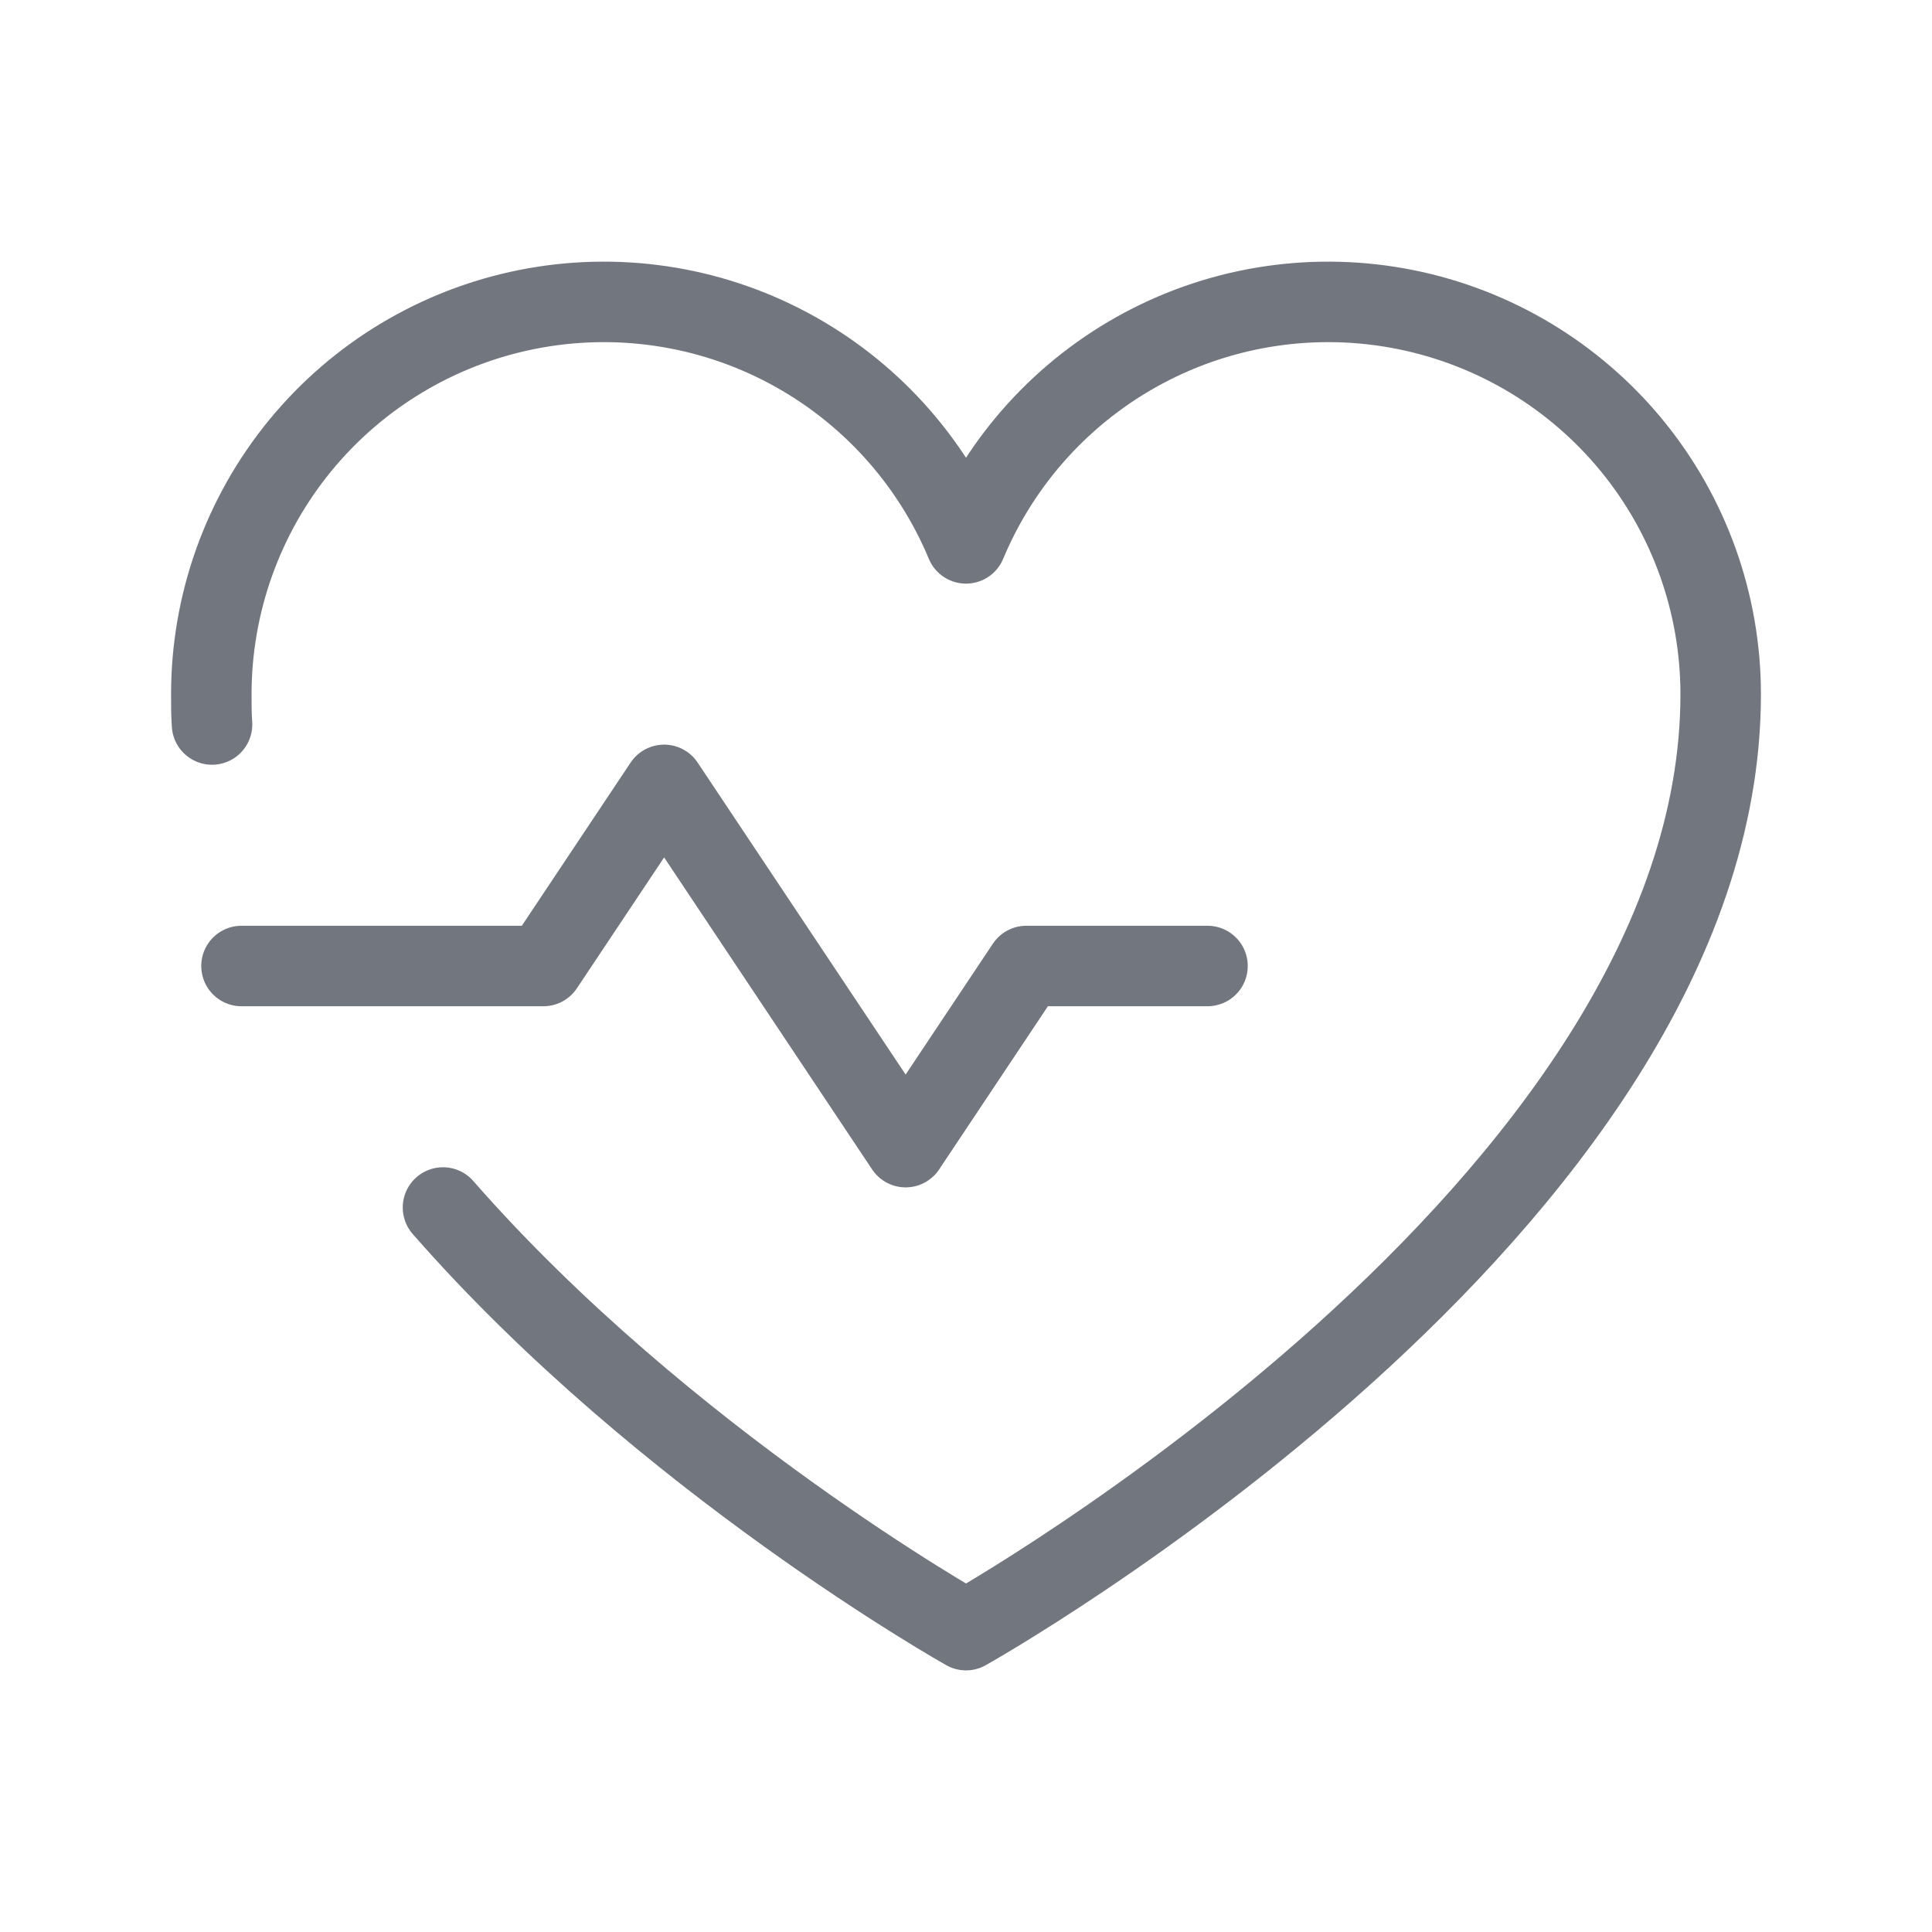 <svg width="24" height="24" viewBox="0 0 24 24" fill="none" xmlns="http://www.w3.org/2000/svg">
<path d="M3 12H6.75L8.25 9.75L11.25 14.25L12.75 12H15" stroke="#72777F" stroke-linecap="round" stroke-linejoin="round"/>
<path d="M2.634 9C2.625 8.878 2.625 8.747 2.625 8.625C2.625 7.498 3.015 6.406 3.73 5.534C4.444 4.663 5.439 4.066 6.544 3.845C7.649 3.624 8.797 3.792 9.791 4.322C10.786 4.852 11.566 5.71 12 6.75V6.75C12.434 5.71 13.214 4.852 14.209 4.322C15.203 3.792 16.351 3.624 17.456 3.845C18.561 4.066 19.555 4.663 20.27 5.534C20.985 6.406 21.375 7.498 21.375 8.625C21.375 15 12 20.25 12 20.25C12 20.25 8.259 18.15 5.503 15" stroke="#72777F" stroke-linecap="round" stroke-linejoin="round"/>
</svg>
